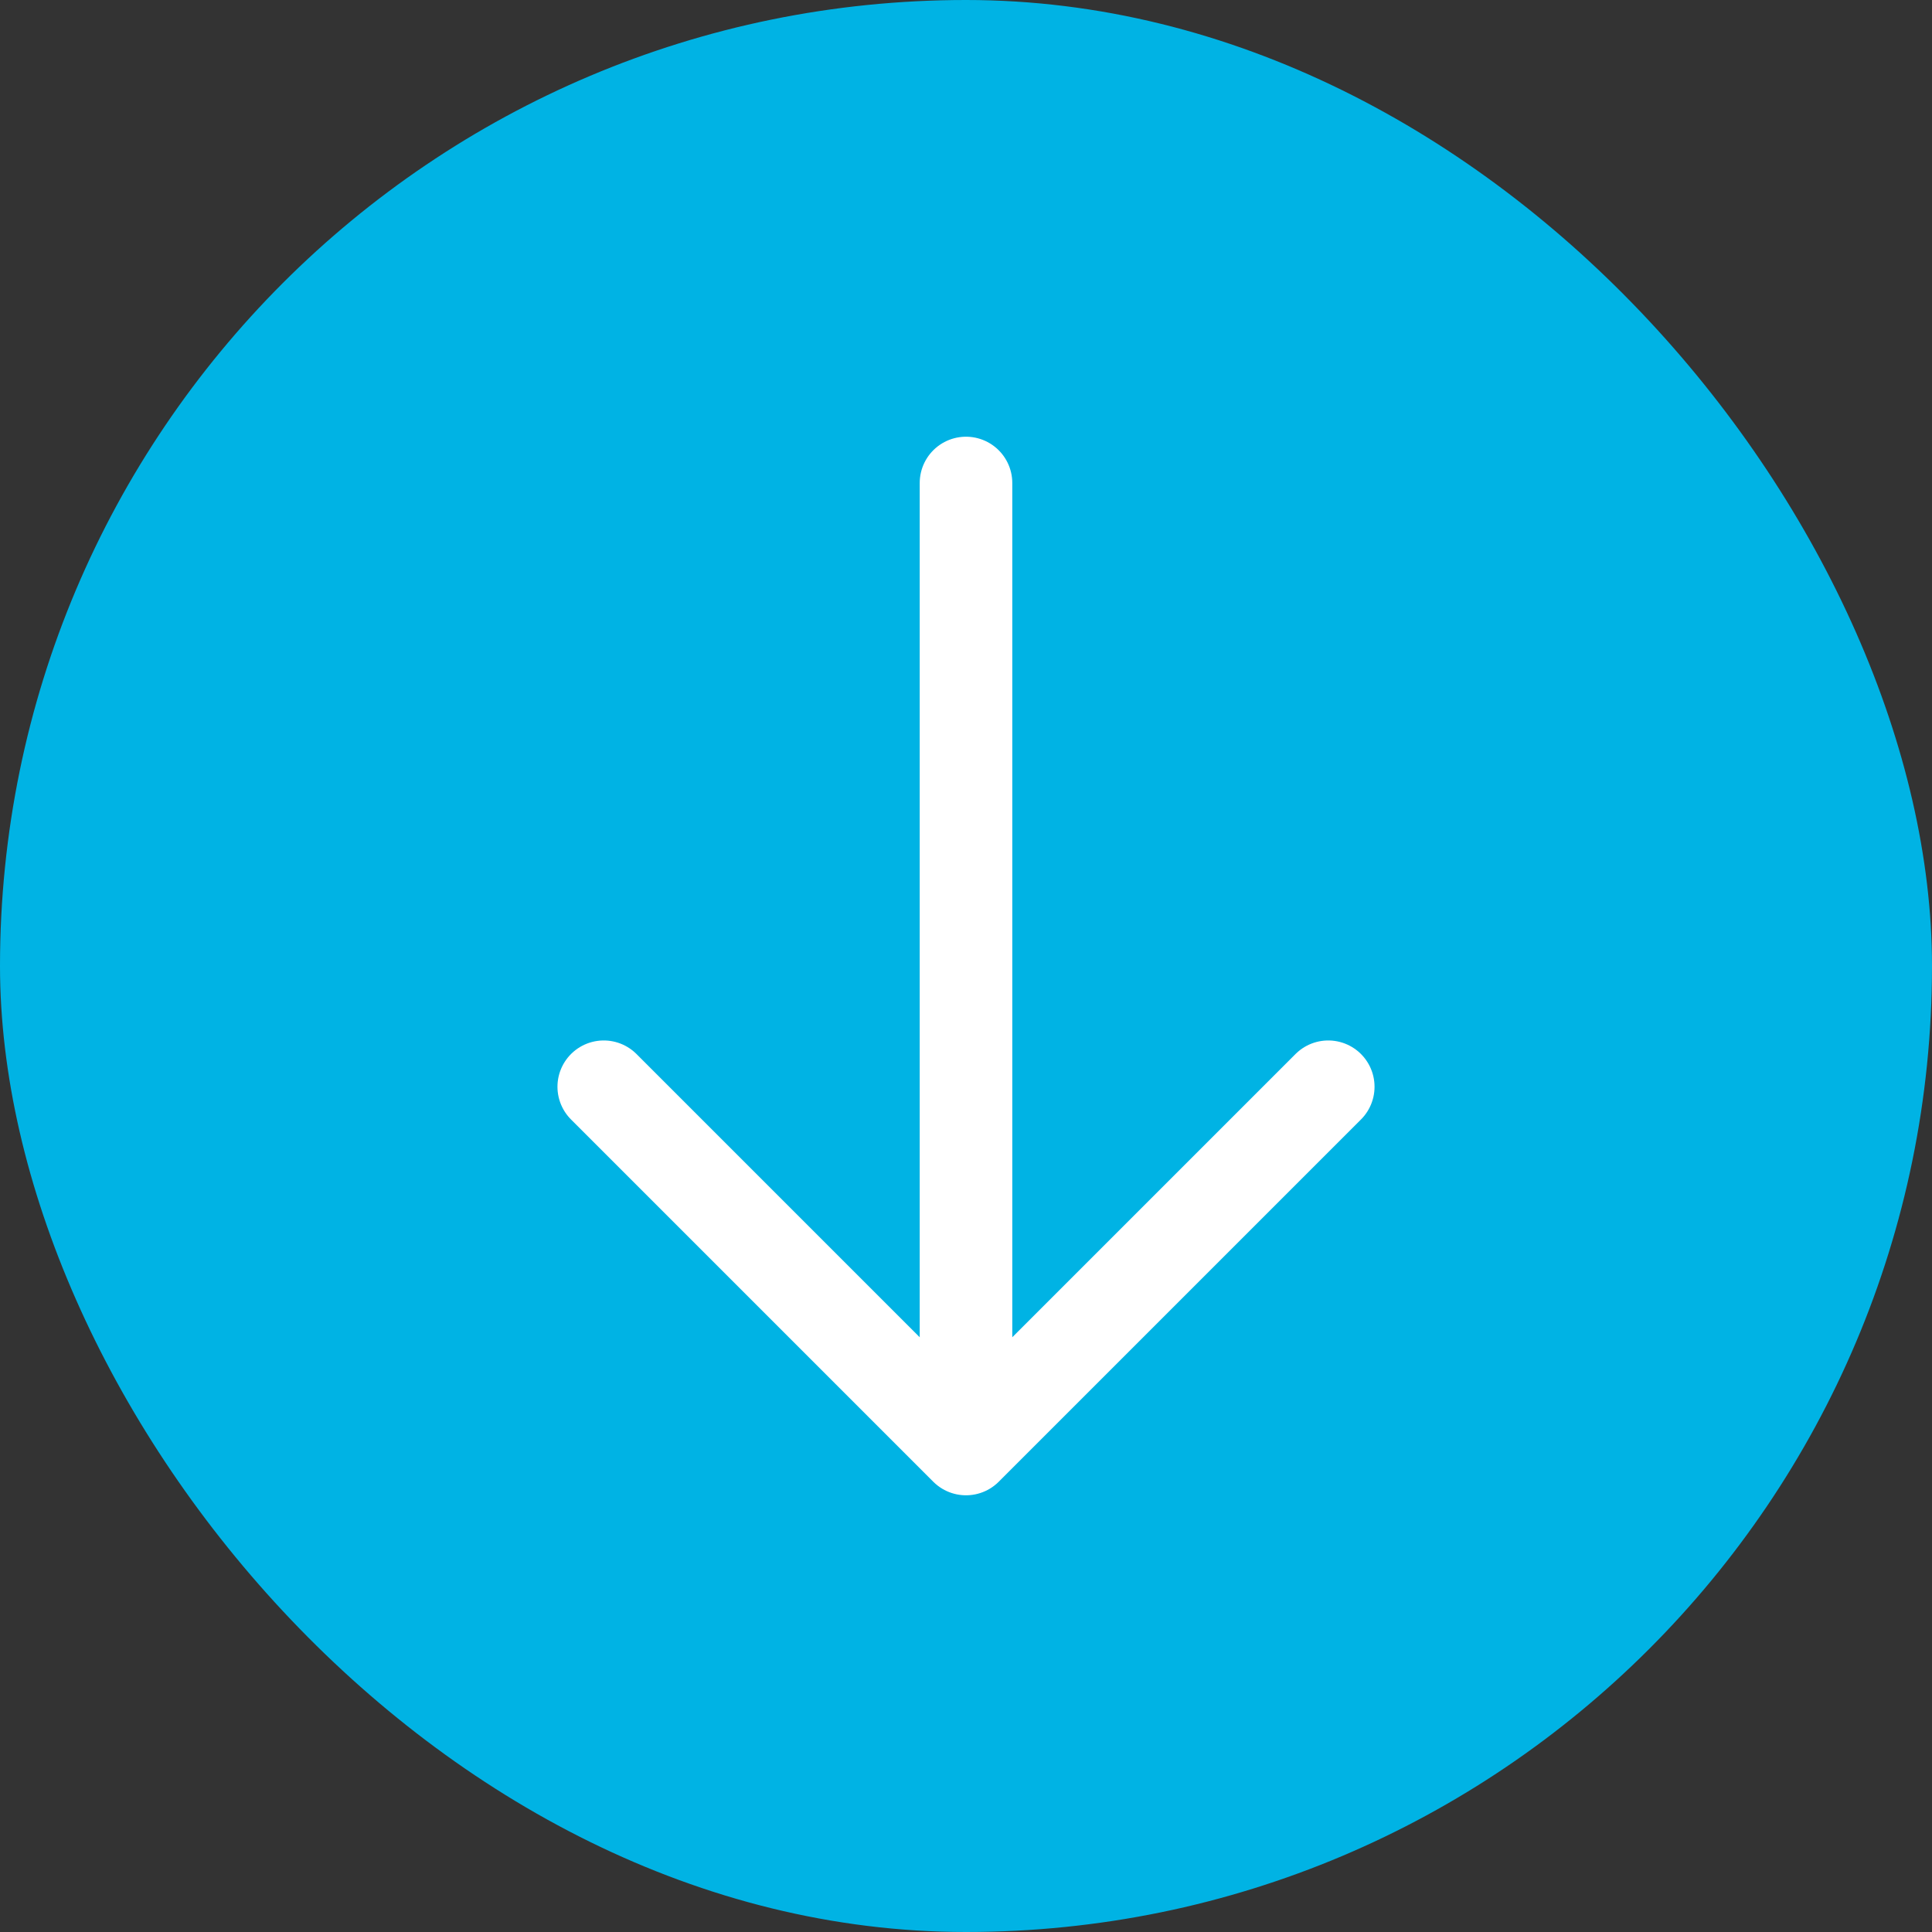 <svg width="24" height="24" viewBox="0 0 24 24" fill="none" xmlns="http://www.w3.org/2000/svg">
<rect x="0" y="0" width="24" height="24" fill="#333333" stroke="none"/>
<rect width="24" height="24" rx="12" fill="#00B3E4"/>
<path d="M12 6V18M12 18L16.5 13.5M12 18L7.5 13.5" stroke="white" stroke-width="1.15" stroke-linecap="round" stroke-linejoin="round"/>
</svg>
